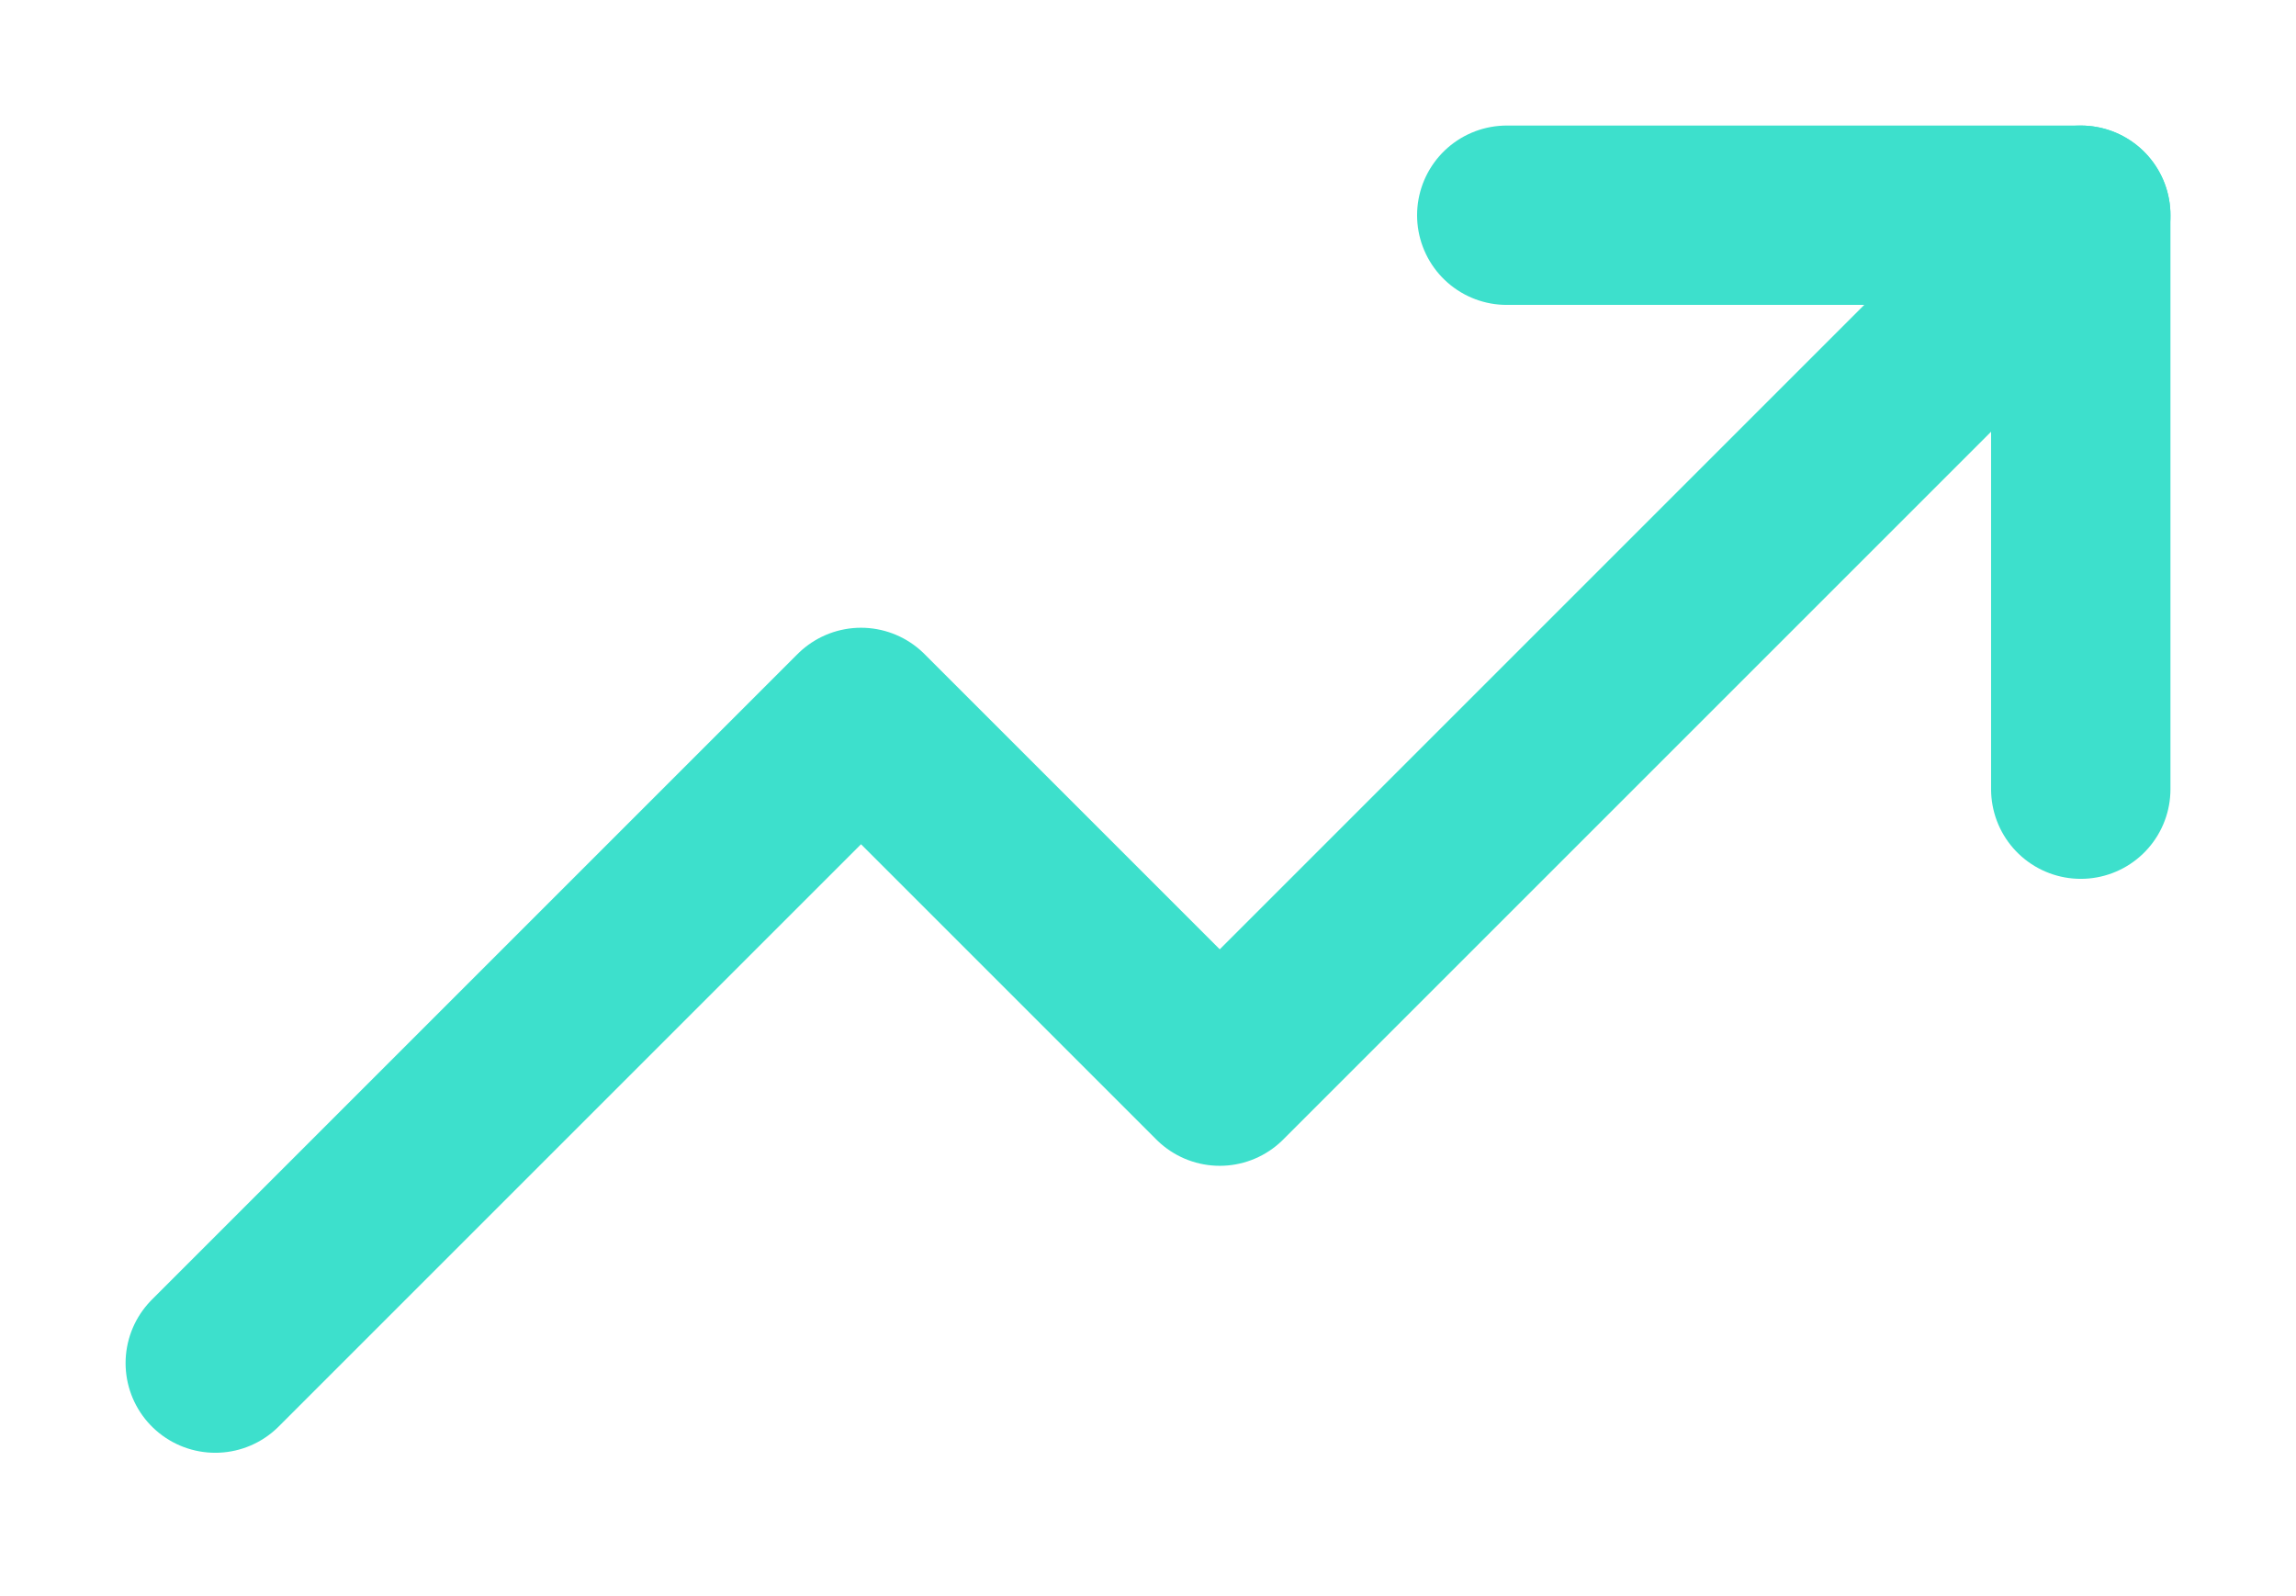 <svg width="128" height="89" viewBox="0 0 128 89" fill="none" xmlns="http://www.w3.org/2000/svg">
<path d="M116.001 12L68.001 60L48.001 40L12.001 76" stroke="#3DE0CC" stroke-width="10" stroke-linecap="round" stroke-linejoin="round"/>
<path d="M116.001 44V12H84.001" stroke="#3DE0CC" stroke-width="10" stroke-linecap="round" stroke-linejoin="round"/>
</svg>
